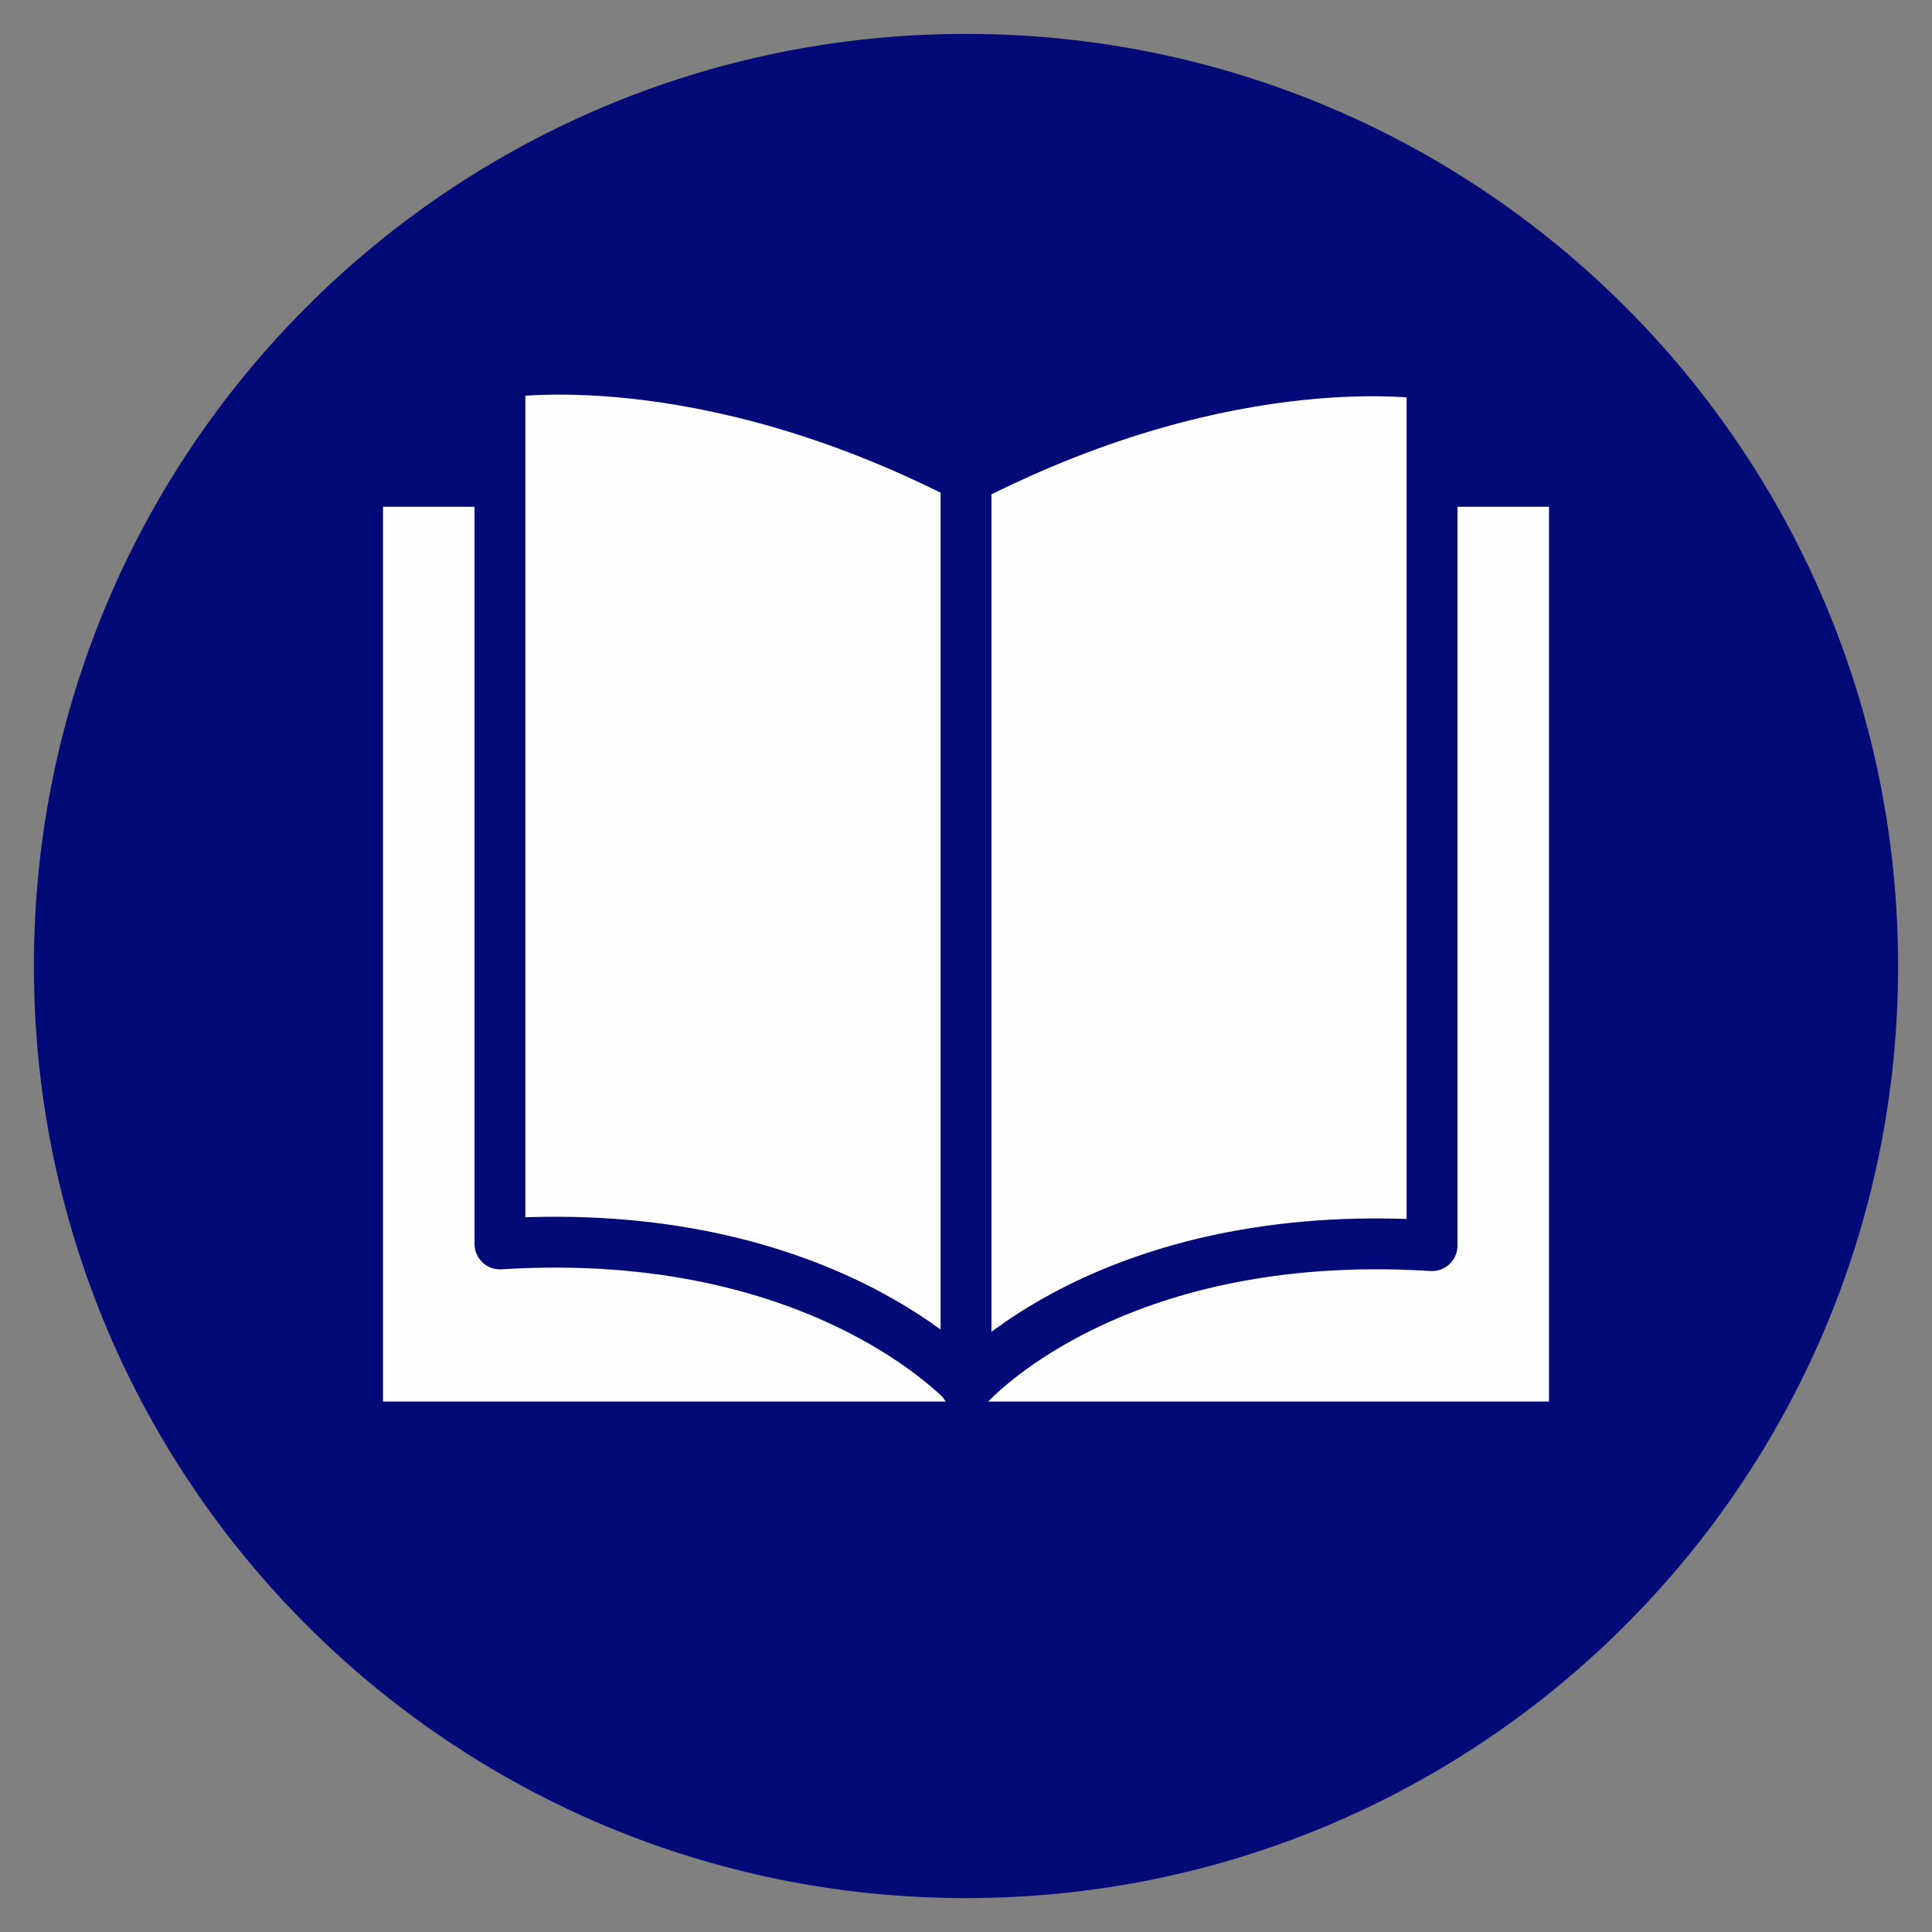 <?xml version="1.0" encoding="UTF-8"?>
<svg id="Ebene_1" xmlns="http://www.w3.org/2000/svg" version="1.1" viewBox="0 0 114 114">
  <rect x="0" y="0" width="114" height="114" fill="#808080" stroke="none"/>
  <!-- Generator: Adobe Illustrator 29.1.0, SVG Export Plug-In . SVG Version: 2.1.0 Build 142)  -->
  <defs>
    <style>
      .st0, .st1 {
        fill: #fefefe;
      }

      .st0, .st1, .st2 {
        stroke: #010a76;
        stroke-width: 3px;
      }

      .st0, .st1, .st3 {
        fill-rule: evenodd;
      }

      .st0, .st2 {
        stroke-linecap: round;
        stroke-linejoin: round;
      }

      .st2 {
        fill: none;
      }

      .st3 {
        fill: #010a76;
      }
    </style>
  </defs>
  <g id="Page-1">
    <g id="Allergien">
      <g id="Infokasten-Checkliste">
        <g id="Group-9">
          <path id="Stroke-1" class="st3" d="M112,57c0,30.4-24.6,55-55,55S2,87.4,2,57,26.6,2,57,2s55,24.6,55,55Z"/>
          <path id="Stroke-3" class="st1" d="M85.2,28.4h6.9c.4,0,.8.4.8.8v54.2c0,.4-.4.8-.8.8H21.9c-.4,0-.8-.4-.8-.8V29.2c0-.4.4-.8.8-.8h8.2"/>
          <path id="Stroke-5" class="st0" d="M57.1,28.2h0c-15.9-8.2-27.6-6.2-27.6-6.2v51.4c19.1-1.2,27.6,8.4,27.6,8.4,0,0,8.3-9.5,27.4-8.3V22.1s-11.6-2-27.4,6.1Z"/>
          <line id="Stroke-7" class="st2" x1="57" y1="28.2" x2="57" y2="81.8"/>
        </g>
      </g>
    </g>
  </g>
</svg>